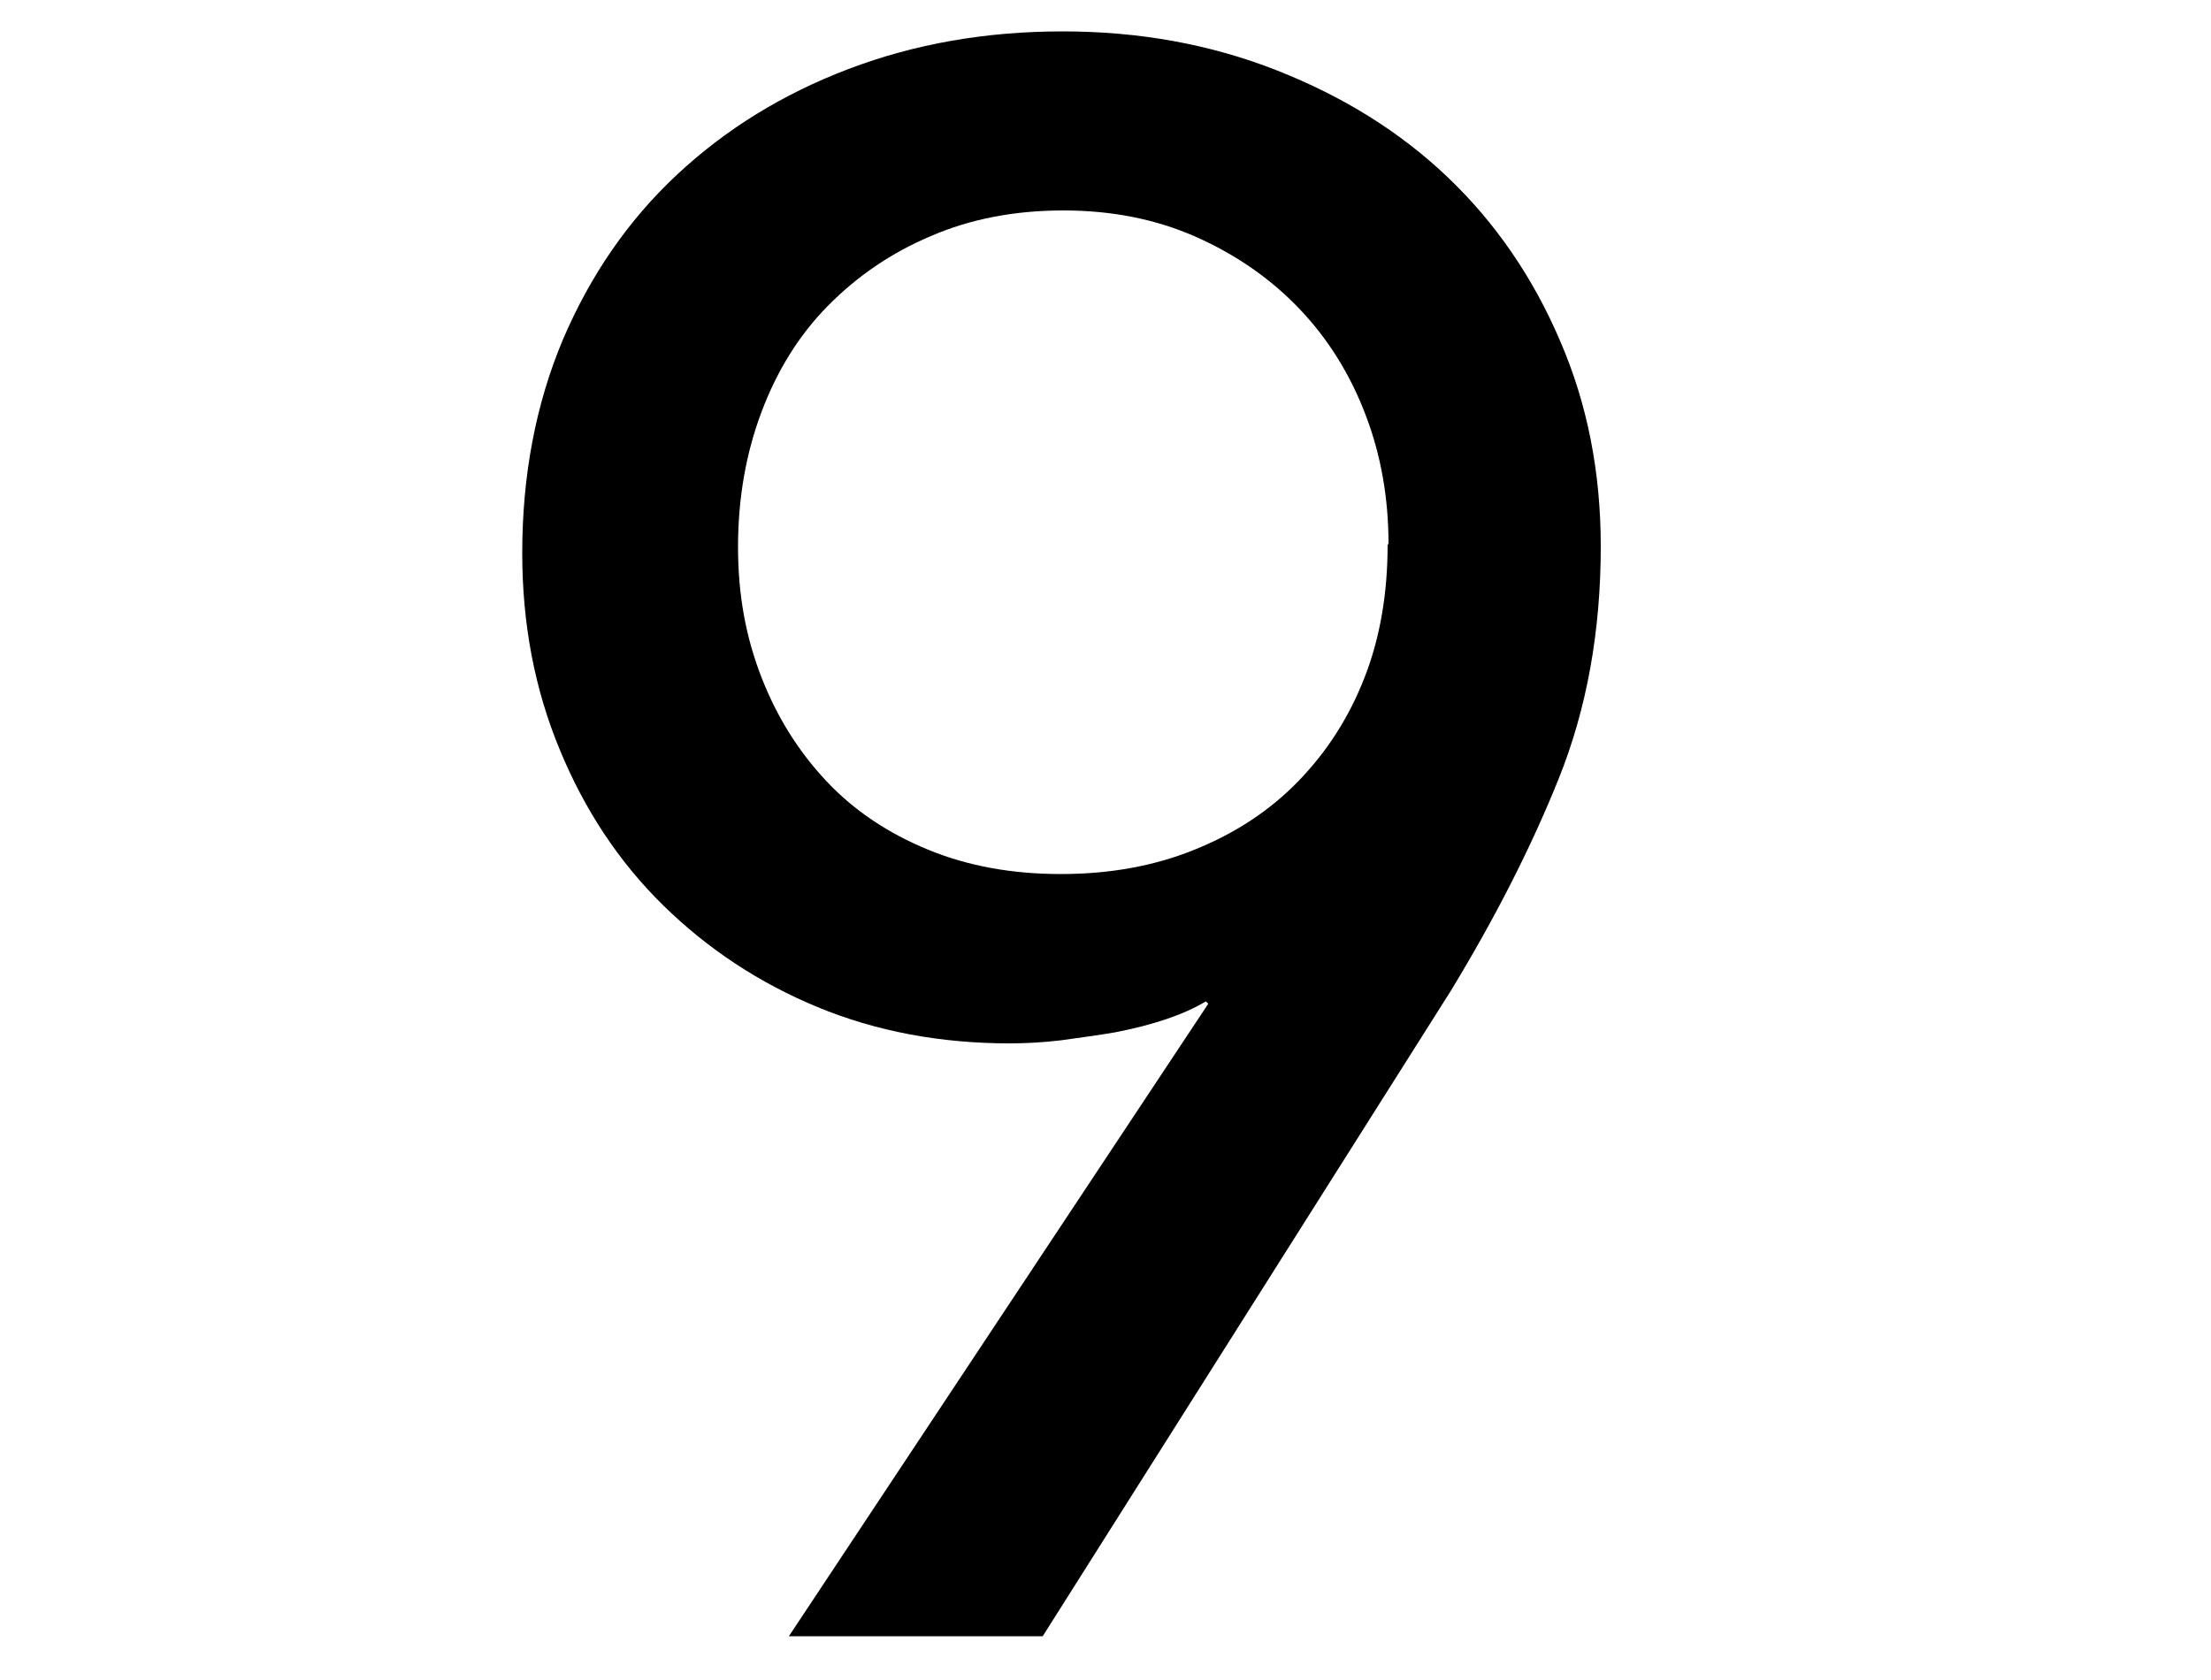 <?xml version="1.0" encoding="UTF-8"?>
<svg id="_レイヤー_1" data-name="レイヤー_1" xmlns="http://www.w3.org/2000/svg" viewBox="0 0 50 38">
  <path d="M27.32,22.7l-.05-.05c-.5.3-1.18.53-2.05.7-.4.07-.81.12-1.22.18-.42.05-.81.07-1.17.07-1.56,0-3.01-.27-4.34-.82-1.33-.55-2.49-1.32-3.49-2.3-1-.98-1.78-2.16-2.34-3.52-.57-1.37-.85-2.85-.85-4.45,0-1.77.31-3.38.92-4.83.62-1.45,1.47-2.69,2.57-3.72,1.1-1.03,2.39-1.83,3.89-2.4,1.5-.57,3.11-.85,4.84-.85s3.34.29,4.84.88,2.79,1.39,3.87,2.42,1.93,2.27,2.54,3.7c.62,1.43.92,2.98.92,4.65,0,1.93-.32,3.68-.95,5.25-.63,1.57-1.45,3.17-2.44,4.8l-9.23,14.6h-5.74l9.48-14.3ZM31.4,12.3c0-1.03-.17-2.01-.52-2.92-.35-.92-.85-1.72-1.5-2.4-.65-.68-1.43-1.22-2.33-1.62-.9-.4-1.9-.6-3-.6s-2.1.19-3,.58c-.9.38-1.67.91-2.33,1.58s-1.15,1.47-1.5,2.4c-.35.93-.53,1.95-.53,3.05s.18,2.05.53,2.95c.35.9.84,1.68,1.47,2.35s1.4,1.18,2.3,1.55c.9.37,1.9.55,3,.55s2.11-.18,3.02-.55c.92-.37,1.7-.88,2.35-1.55.65-.67,1.15-1.45,1.5-2.35.35-.9.52-1.9.52-3Z"/>
</svg>